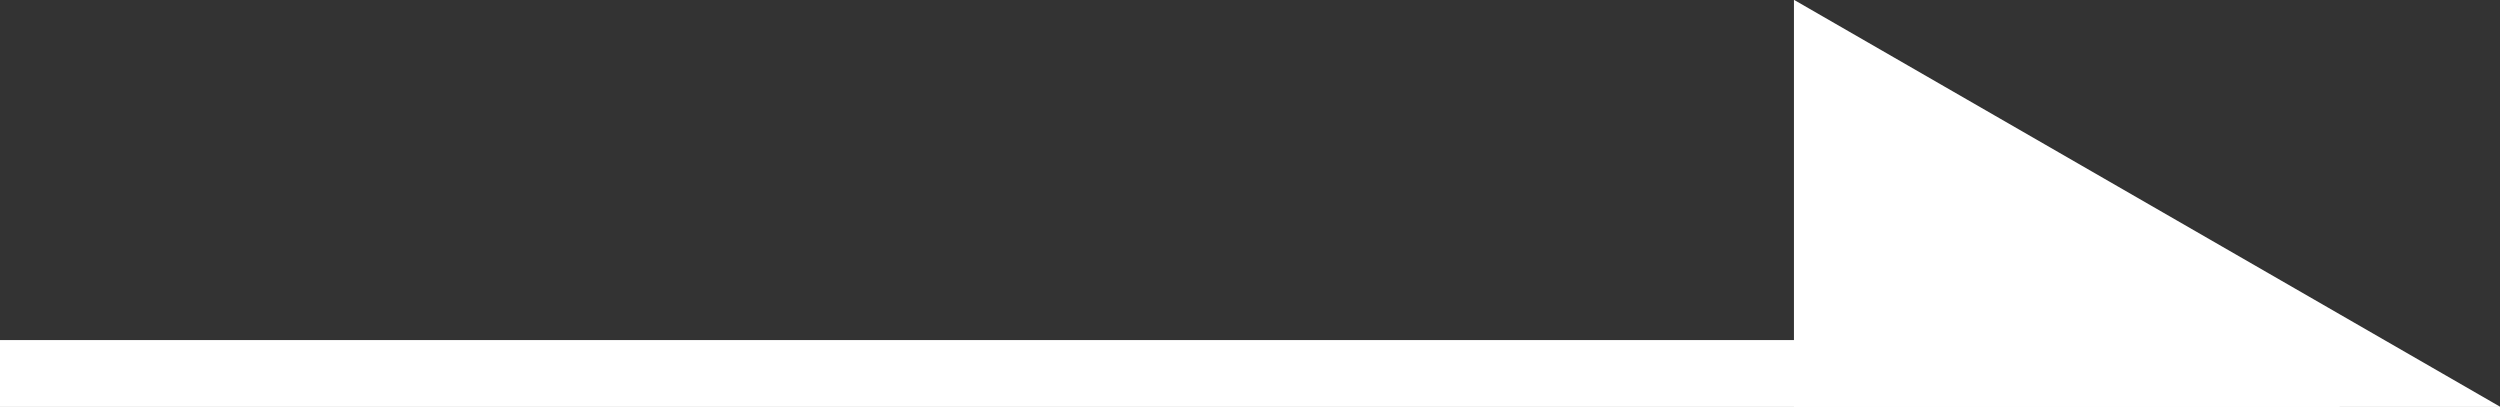 <svg viewBox="0 0 29.92 4.87" xmlns="http://www.w3.org/2000/svg"><rect x="0" y="0" width="29.92" height="4.87" fill="#333333" stroke="none"/><g stroke="#fff" stroke-miterlimit="10" stroke-width=".8"><path d="m0 4.47h28" fill="none"/><path d="m28.43 4.47h-6.56v-3.78z" fill="#fff"/></g></svg>